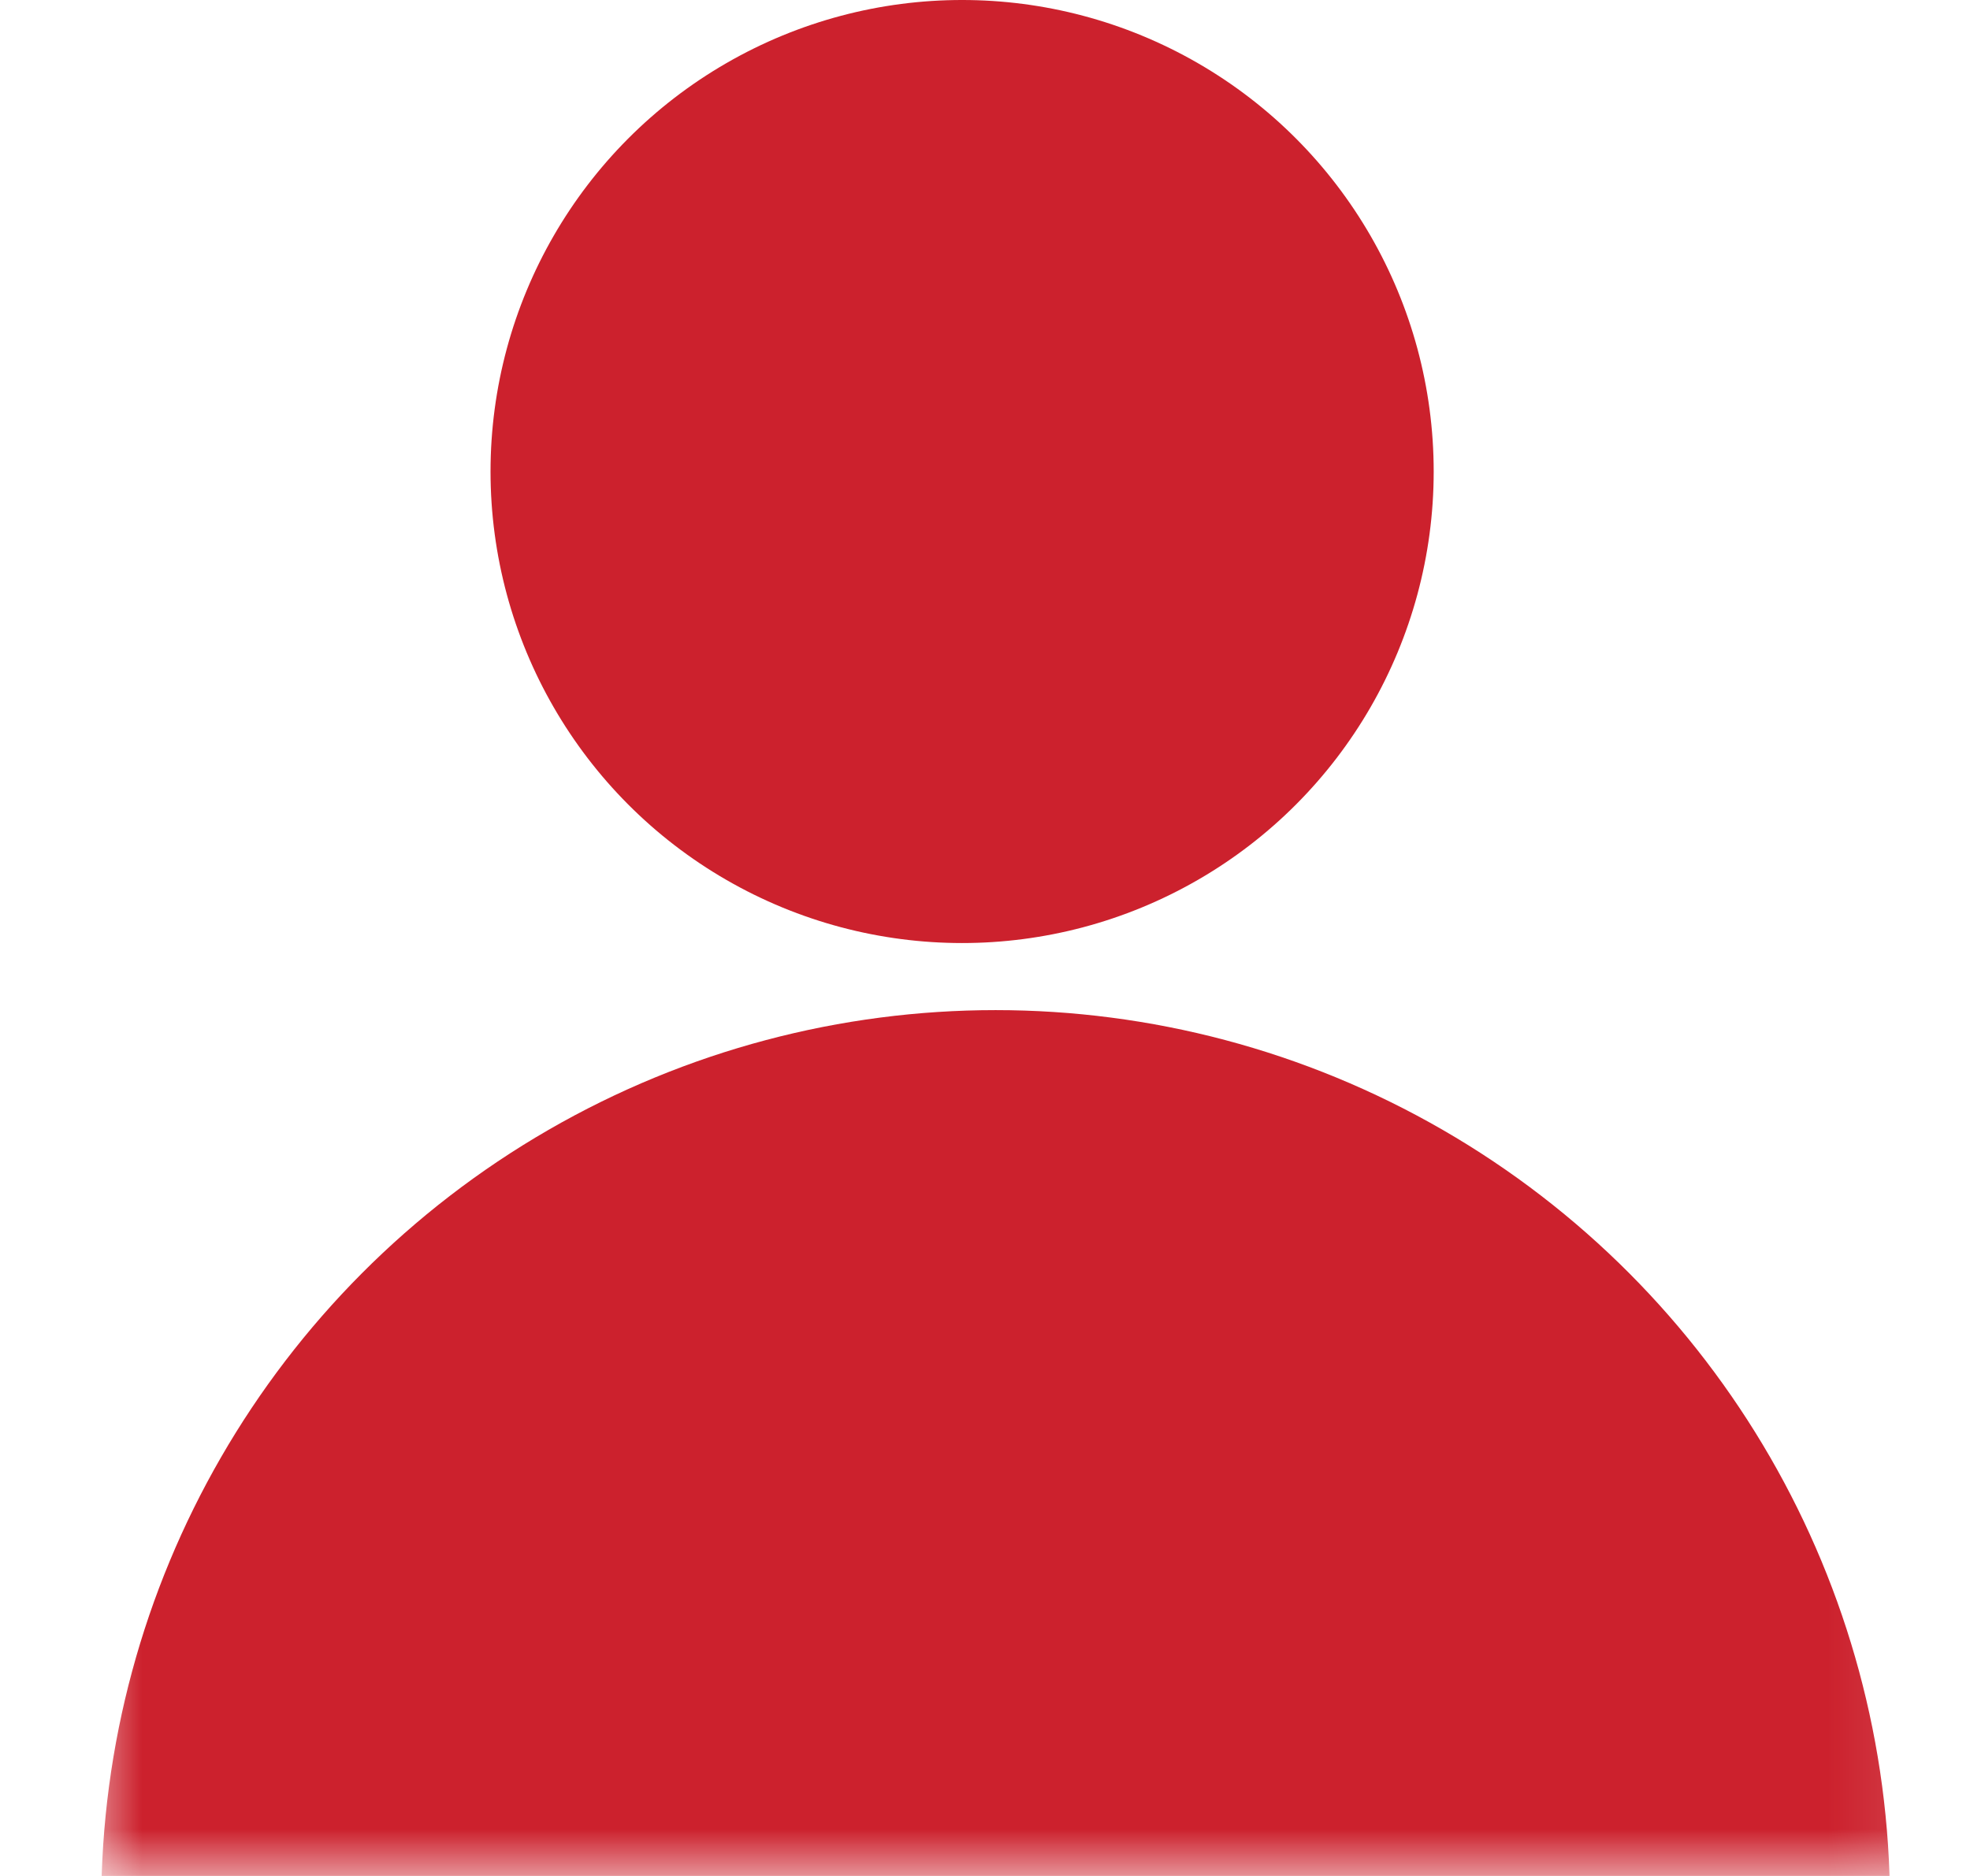 <svg width="21" height="20" viewBox="0 0 21 20" fill="none" xmlns="http://www.w3.org/2000/svg">
<mask id="mask0_1793_14411" style="mask-type:alpha" maskUnits="userSpaceOnUse" x="0" y="10" width="21" height="10">
<rect x="0.869" y="10" width="20" height="10" fill="#CC212D"/>
</mask>
<g mask="url(#mask0_1793_14411)">
<circle cx="10.613" cy="20.303" r="9.534" fill="#CC212D"/>
</g>
<circle cx="10.256" cy="5.027" r="5.027" fill="#CC212D"/>
</svg>

